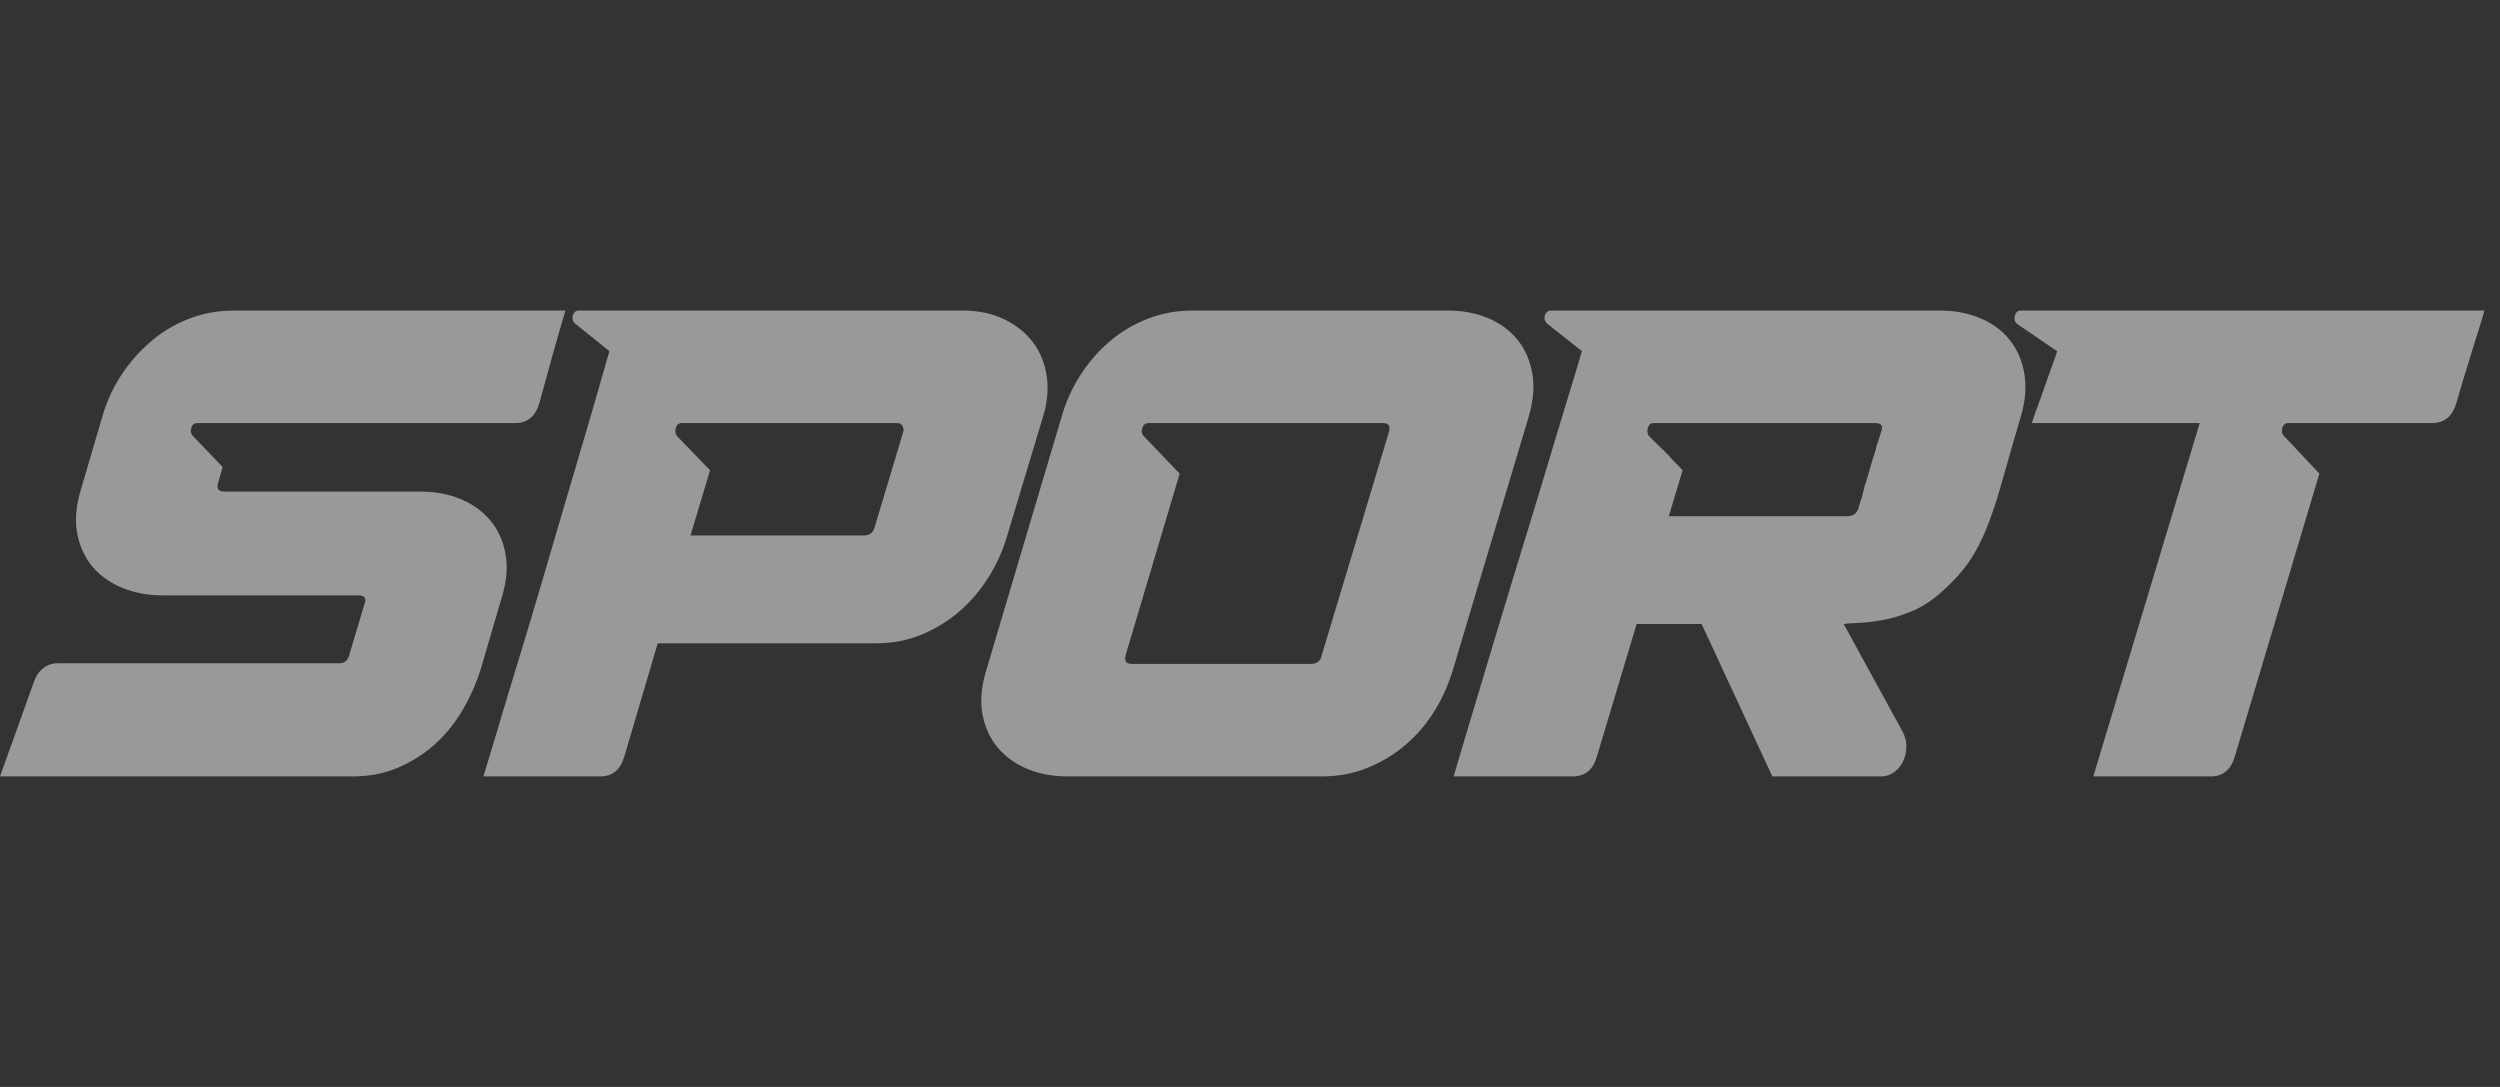 <?xml version="1.0" encoding="UTF-8"?>
<svg width="46px" height="20px" viewBox="0 0 46 20" version="1.1" xmlns="http://www.w3.org/2000/svg" xmlns:xlink="http://www.w3.org/1999/xlink">
    <rect x="0" y="0" width="46" height="20" fill="#333333" stroke="none"/>
    <title>sport</title>
    <g id="sport" stroke="none" stroke-width="1" fill="none" fill-rule="evenodd" opacity="0.5">
        <path d="M4.308,5.714 L10.404,5.714 L10.344,5.917 C10.286,6.115 10.233,6.301 10.184,6.474 L10.088,6.822 C10.037,7.003 9.984,7.197 9.928,7.404 C9.857,7.657 9.709,7.784 9.483,7.784 L3.63,7.784 C3.574,7.784 3.537,7.814 3.519,7.876 C3.502,7.937 3.514,7.988 3.556,8.029 L4.096,8.592 L4.011,8.898 C3.983,8.996 4.022,9.045 4.128,9.045 L7.737,9.045 C8.012,9.045 8.261,9.092 8.483,9.186 C8.705,9.28 8.887,9.412 9.028,9.584 C9.169,9.755 9.261,9.961 9.303,10.202 C9.346,10.443 9.321,10.71 9.229,11.004 L8.838,12.339 C8.753,12.6 8.64,12.849 8.499,13.086 C8.358,13.322 8.188,13.529 7.991,13.704 C7.793,13.88 7.569,14.02 7.319,14.127 C7.068,14.233 6.791,14.286 6.488,14.286 L0,14.286 L0.624,12.547 C0.66,12.441 0.716,12.357 0.794,12.296 C0.871,12.235 0.96,12.204 1.058,12.204 L6.213,12.204 C6.319,12.212 6.387,12.169 6.419,12.076 L6.71,11.102 C6.745,11.004 6.707,10.955 6.594,10.955 L2.995,10.955 C2.72,10.955 2.47,10.908 2.244,10.814 C2.018,10.72 1.835,10.588 1.693,10.416 C1.552,10.245 1.461,10.039 1.418,9.798 C1.376,9.557 1.401,9.29 1.492,8.996 L1.884,7.661 C1.962,7.392 2.076,7.141 2.228,6.908 C2.38,6.676 2.56,6.469 2.768,6.29 C2.976,6.11 3.21,5.969 3.472,5.867 C3.733,5.765 4.011,5.714 4.308,5.714 Z M17.701,5.714 C18.004,5.714 18.267,5.769 18.489,5.88 C18.711,5.99 18.888,6.135 19.018,6.314 C19.149,6.494 19.23,6.702 19.262,6.939 C19.291,7.16 19.273,7.384 19.208,7.612 L18.526,9.878 C18.449,10.139 18.336,10.388 18.187,10.624 C18.039,10.861 17.861,11.069 17.653,11.249 C17.445,11.429 17.212,11.571 16.954,11.678 C16.697,11.784 16.42,11.837 16.124,11.837 L12.102,11.837 L11.488,13.918 C11.417,14.163 11.269,14.286 11.043,14.286 L8.895,14.286 L9.034,13.828 L9.318,12.878 C9.381,12.671 9.447,12.454 9.516,12.227 L9.646,11.801 C9.742,11.485 9.84,11.156 9.94,10.815 L10.351,9.414 L10.604,8.557 L10.92,7.481 C11.03,7.102 11.128,6.762 11.213,6.461 L10.588,5.959 C10.539,5.918 10.523,5.867 10.541,5.806 C10.558,5.745 10.595,5.714 10.652,5.714 L17.701,5.714 Z M26.638,5.714 C26.913,5.714 27.162,5.761 27.384,5.855 C27.606,5.949 27.786,6.082 27.924,6.253 C28.061,6.424 28.151,6.629 28.194,6.865 C28.236,7.102 28.215,7.367 28.13,7.661 L26.733,12.327 C26.655,12.588 26.544,12.837 26.4,13.073 C26.255,13.31 26.079,13.518 25.87,13.698 C25.662,13.878 25.428,14.02 25.167,14.127 C24.906,14.233 24.623,14.286 24.32,14.286 L19.642,14.286 C19.367,14.286 19.118,14.239 18.896,14.145 C18.673,14.051 18.492,13.918 18.351,13.747 C18.209,13.576 18.118,13.369 18.075,13.129 C18.036,12.903 18.055,12.654 18.133,12.381 L19.536,7.661 C19.614,7.392 19.726,7.141 19.875,6.908 C20.023,6.676 20.201,6.469 20.409,6.29 C20.617,6.11 20.852,5.969 21.113,5.867 C21.374,5.765 21.653,5.714 21.949,5.714 L26.638,5.714 Z M35.691,5.714 C35.966,5.714 36.215,5.761 36.437,5.855 C36.66,5.949 36.84,6.082 36.977,6.253 C37.115,6.424 37.205,6.631 37.247,6.871 C37.289,7.112 37.268,7.376 37.184,7.661 L37.035,8.17 C36.989,8.329 36.947,8.477 36.908,8.614 L36.834,8.873 C36.743,9.2 36.649,9.482 36.554,9.718 C36.459,9.955 36.349,10.163 36.226,10.343 C36.102,10.522 35.935,10.706 35.723,10.894 C35.54,11.057 35.351,11.178 35.157,11.255 C34.963,11.333 34.781,11.386 34.612,11.414 C34.461,11.44 34.329,11.455 34.215,11.461 L34.114,11.465 C34.023,11.469 33.959,11.475 33.924,11.482 L35.003,13.453 C35.053,13.543 35.077,13.637 35.077,13.735 C35.077,13.833 35.058,13.922 35.019,14.004 C34.98,14.086 34.926,14.153 34.855,14.206 C34.785,14.259 34.703,14.286 34.612,14.286 L32.611,14.286 L31.31,11.482 L30.114,11.482 L29.383,13.918 C29.313,14.163 29.165,14.286 28.939,14.286 L26.748,14.286 L26.801,14.102 C26.87,13.868 26.949,13.6 27.04,13.298 L27.222,12.694 L27.473,11.855 C27.597,11.439 27.726,11.012 27.86,10.575 L28.062,9.918 C28.151,9.63 28.237,9.347 28.321,9.069 L28.593,8.163 L28.996,6.835 C29.037,6.7 29.074,6.576 29.108,6.461 L28.473,5.959 C28.424,5.918 28.408,5.867 28.425,5.806 C28.443,5.745 28.484,5.714 28.547,5.714 L35.691,5.714 Z M37.184,5.714 L45.714,5.714 L45.683,5.82 C45.672,5.859 45.659,5.899 45.646,5.943 L45.46,6.541 C45.436,6.62 45.411,6.699 45.388,6.777 L45.317,7.006 C45.272,7.157 45.231,7.294 45.196,7.416 C45.125,7.661 44.977,7.784 44.751,7.784 L42.105,7.784 C42.049,7.784 42.012,7.814 41.994,7.876 C41.978,7.931 41.987,7.977 42.019,8.016 L42.677,8.714 L41.121,13.918 C41.05,14.163 40.902,14.286 40.676,14.286 L38.517,14.286 L40.475,7.784 L37.385,7.784 L37.397,7.747 C37.407,7.716 37.423,7.672 37.444,7.612 L37.536,7.358 L37.675,6.964 C37.696,6.906 37.716,6.849 37.736,6.794 L37.803,6.609 C37.83,6.534 37.845,6.485 37.85,6.461 L37.131,5.971 C37.074,5.931 37.055,5.878 37.073,5.812 C37.09,5.747 37.127,5.714 37.184,5.714 Z M25.442,7.784 L21.134,7.784 C21.078,7.784 21.039,7.814 21.018,7.876 C20.997,7.937 21.007,7.988 21.049,8.029 L21.706,8.714 L20.711,12.057 C20.683,12.163 20.721,12.216 20.827,12.216 L24.119,12.216 C24.232,12.216 24.299,12.163 24.32,12.057 L25.558,7.943 C25.586,7.837 25.548,7.784 25.442,7.784 Z M16.505,7.784 L12.546,7.784 C12.49,7.784 12.453,7.814 12.435,7.876 C12.417,7.937 12.426,7.988 12.462,8.029 L13.065,8.653 L12.705,9.853 L15.891,9.853 C15.997,9.853 16.064,9.804 16.092,9.706 L16.621,7.943 C16.621,7.935 16.623,7.927 16.626,7.918 C16.63,7.91 16.628,7.898 16.621,7.882 C16.607,7.816 16.568,7.784 16.505,7.784 Z M34.506,7.784 L30.431,7.784 C30.375,7.784 30.338,7.814 30.32,7.876 C30.302,7.937 30.311,7.988 30.346,8.029 C30.394,8.078 30.445,8.128 30.498,8.179 L30.553,8.231 C30.612,8.286 30.666,8.34 30.714,8.393 L30.749,8.433 C30.772,8.46 30.796,8.485 30.819,8.509 L30.854,8.543 C30.89,8.576 30.925,8.612 30.96,8.653 L30.706,9.498 L33.987,9.498 C34.1,9.498 34.171,9.445 34.199,9.339 L34.231,9.229 C34.245,9.196 34.257,9.157 34.268,9.112 L34.295,9.001 C34.298,8.987 34.301,8.973 34.305,8.959 C34.331,8.88 34.357,8.798 34.381,8.714 L34.405,8.629 C34.437,8.514 34.471,8.404 34.506,8.298 C34.517,8.249 34.529,8.202 34.544,8.158 L34.559,8.114 C34.58,8.057 34.598,8 34.612,7.943 C34.654,7.837 34.619,7.784 34.506,7.784 Z" id="Shape" fill="#FFFFFF" fill-rule="nonzero"></path>
    </g>
</svg>